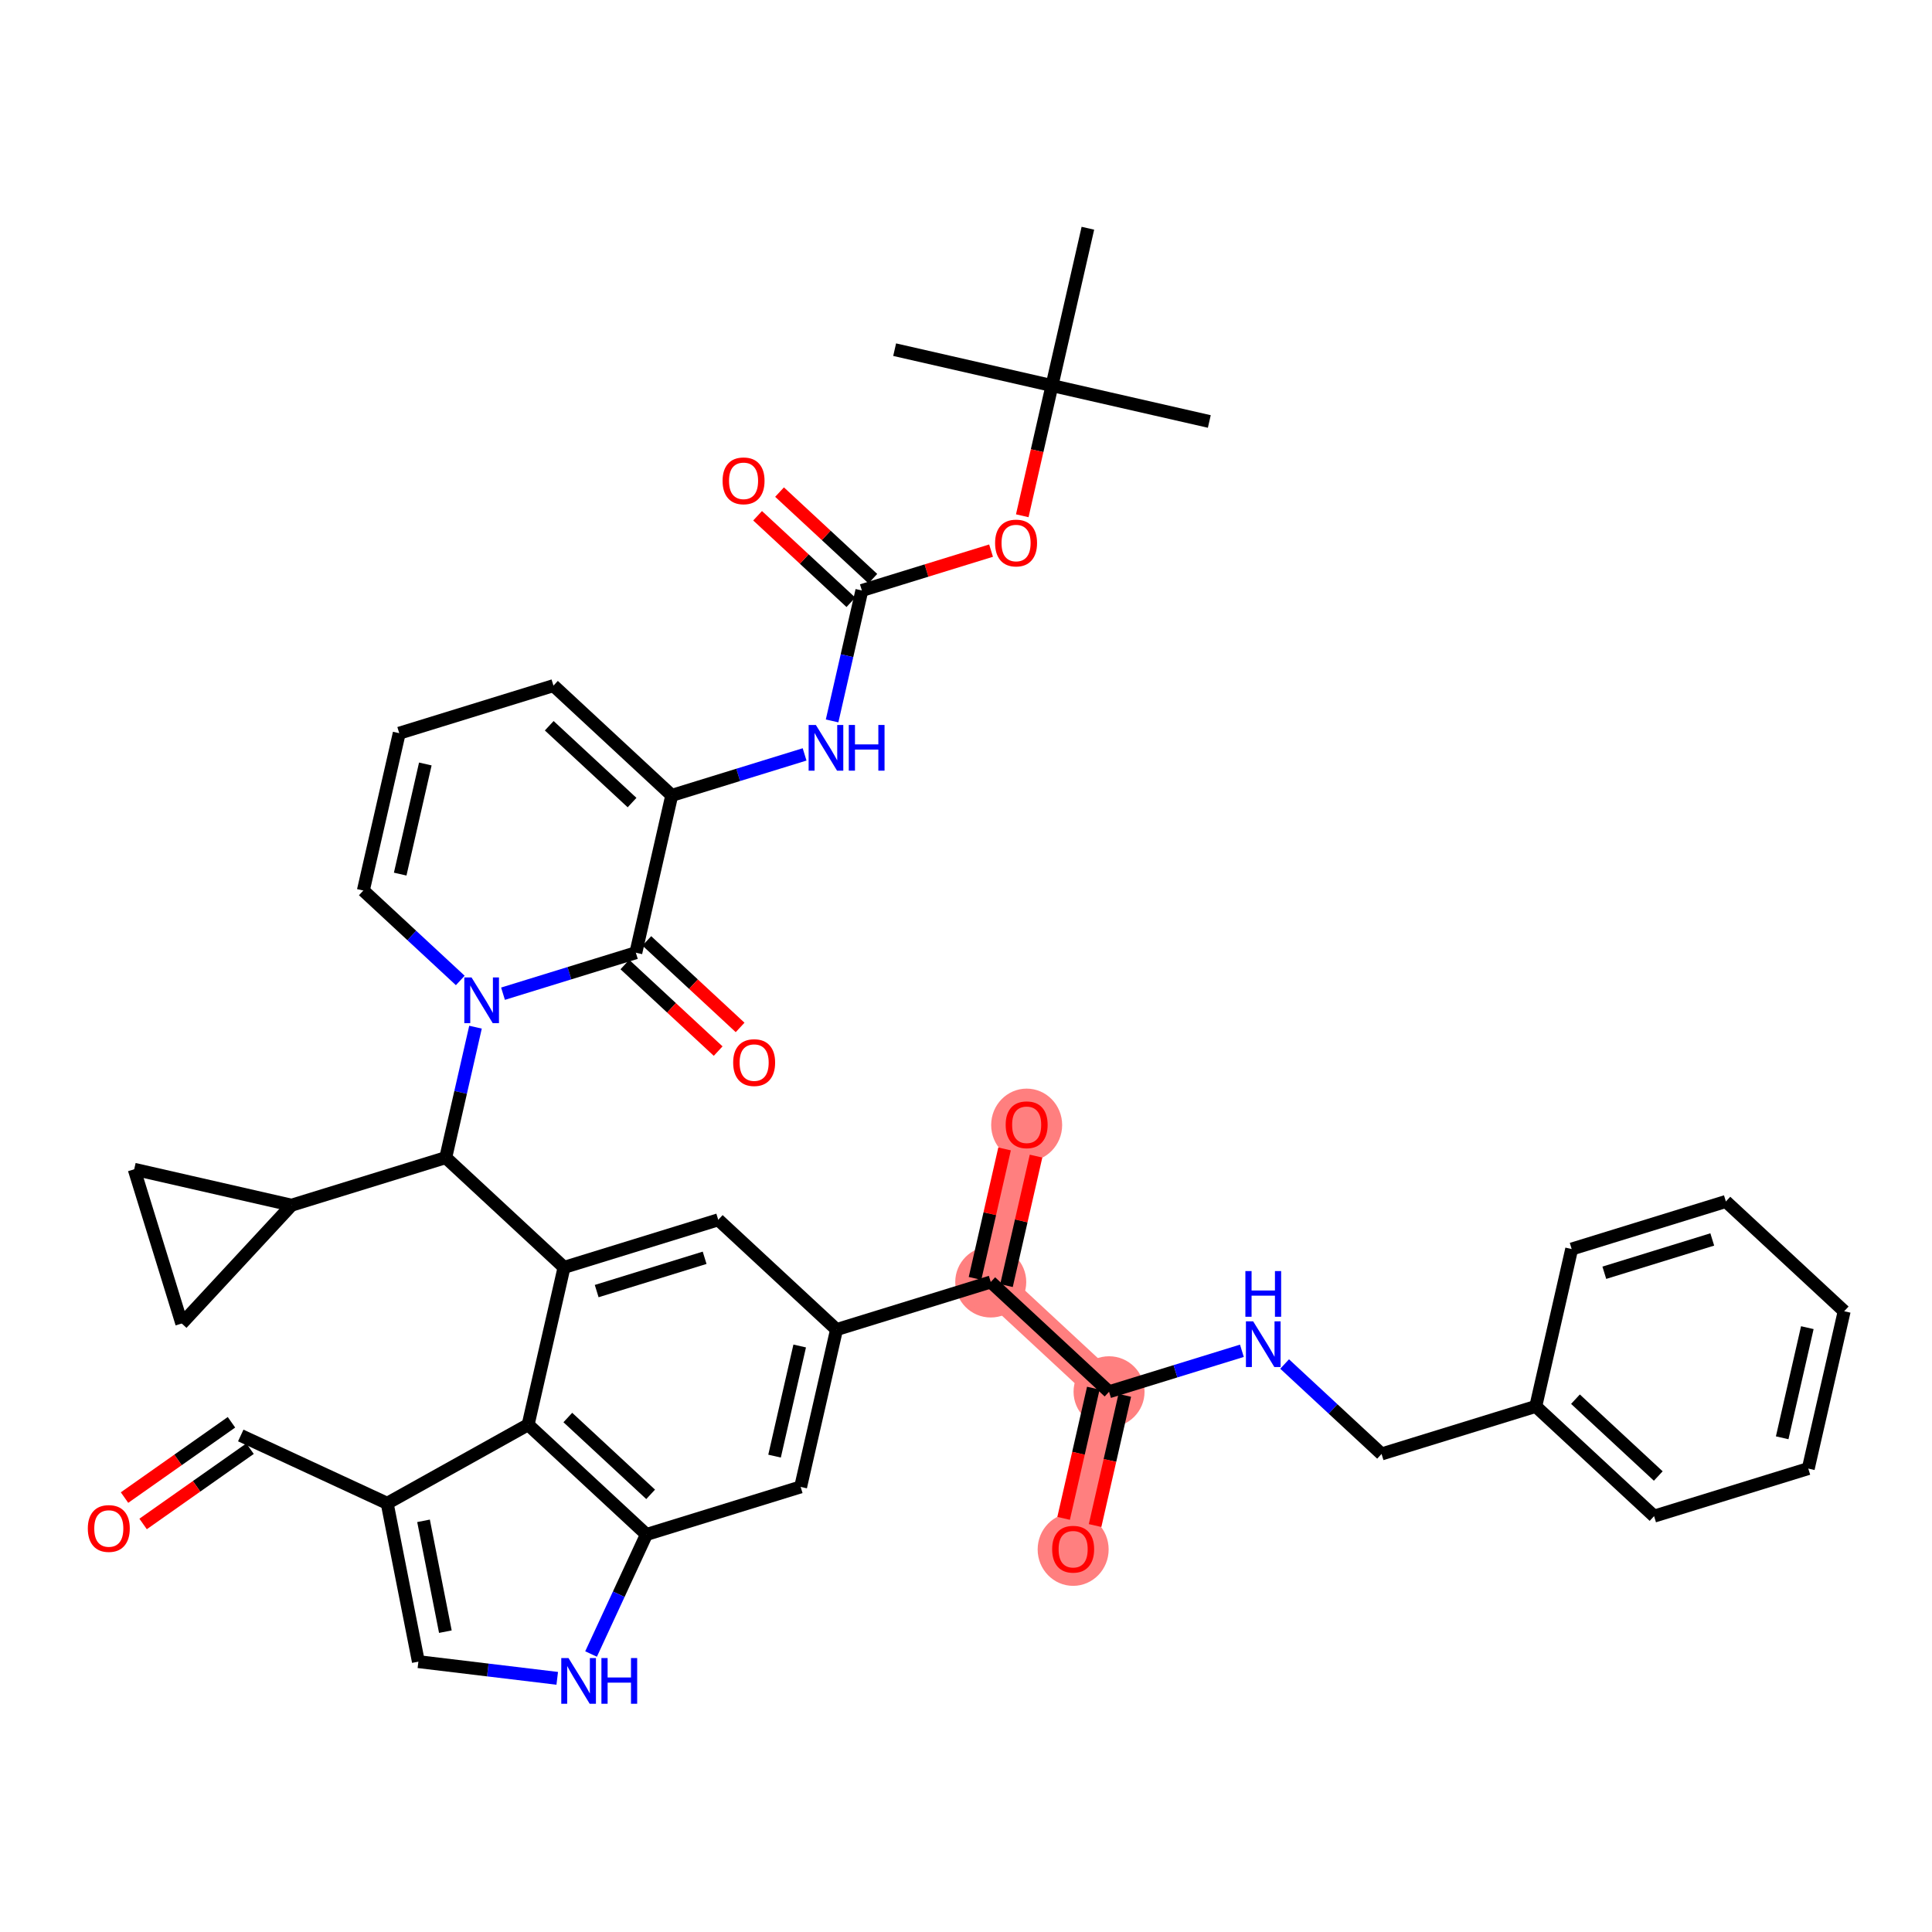 <?xml version='1.0' encoding='iso-8859-1'?>
<svg version='1.1' baseProfile='full'
              xmlns='http://www.w3.org/2000/svg'
                      xmlns:rdkit='http://www.rdkit.org/xml'
                      xmlns:xlink='http://www.w3.org/1999/xlink'
                  xml:space='preserve'
width='300px' height='300px' viewBox='0 0 300 300'>
<!-- END OF HEADER -->
<rect style='opacity:1.0;fill:#FFFFFF;stroke:none' width='300' height='300' x='0' y='0'> </rect>
<rect style='opacity:1.0;fill:#FFFFFF;stroke:none' width='300' height='300' x='0' y='0'> </rect>
<path d='M 153.843,199.068 L 159.419,174.638' style='fill:none;fill-rule:evenodd;stroke:#FF7F7F;stroke-width:5.3px;stroke-linecap:butt;stroke-linejoin:miter;stroke-opacity:1' />
<path d='M 153.843,199.068 L 172.213,216.112' style='fill:none;fill-rule:evenodd;stroke:#FF7F7F;stroke-width:5.3px;stroke-linecap:butt;stroke-linejoin:miter;stroke-opacity:1' />
<path d='M 172.213,216.112 L 166.638,240.543' style='fill:none;fill-rule:evenodd;stroke:#FF7F7F;stroke-width:5.3px;stroke-linecap:butt;stroke-linejoin:miter;stroke-opacity:1' />
<ellipse cx='153.843' cy='199.068' rx='5.012' ry='5.012'  style='fill:#FF7F7F;fill-rule:evenodd;stroke:#FF7F7F;stroke-width:1.0px;stroke-linecap:butt;stroke-linejoin:miter;stroke-opacity:1' />
<ellipse cx='159.419' cy='174.693' rx='5.012' ry='5.153'  style='fill:#FF7F7F;fill-rule:evenodd;stroke:#FF7F7F;stroke-width:1.0px;stroke-linecap:butt;stroke-linejoin:miter;stroke-opacity:1' />
<ellipse cx='172.213' cy='216.112' rx='5.012' ry='5.012'  style='fill:#FF7F7F;fill-rule:evenodd;stroke:#FF7F7F;stroke-width:1.0px;stroke-linecap:butt;stroke-linejoin:miter;stroke-opacity:1' />
<ellipse cx='166.638' cy='240.598' rx='5.012' ry='5.153'  style='fill:#FF7F7F;fill-rule:evenodd;stroke:#FF7F7F;stroke-width:1.0px;stroke-linecap:butt;stroke-linejoin:miter;stroke-opacity:1' />
<path class='bond-0 atom-0 atom-1' d='M 187.781,65.447 L 163.35,59.872' style='fill:none;fill-rule:evenodd;stroke:#000000;stroke-width:2.0px;stroke-linecap:butt;stroke-linejoin:miter;stroke-opacity:1' />
<path class='bond-1 atom-1 atom-2' d='M 163.35,59.872 L 138.92,54.297' style='fill:none;fill-rule:evenodd;stroke:#000000;stroke-width:2.0px;stroke-linecap:butt;stroke-linejoin:miter;stroke-opacity:1' />
<path class='bond-2 atom-1 atom-3' d='M 163.35,59.872 L 168.926,35.441' style='fill:none;fill-rule:evenodd;stroke:#000000;stroke-width:2.0px;stroke-linecap:butt;stroke-linejoin:miter;stroke-opacity:1' />
<path class='bond-3 atom-1 atom-4' d='M 163.35,59.872 L 161.044,69.98' style='fill:none;fill-rule:evenodd;stroke:#000000;stroke-width:2.0px;stroke-linecap:butt;stroke-linejoin:miter;stroke-opacity:1' />
<path class='bond-3 atom-1 atom-4' d='M 161.044,69.98 L 158.737,80.088' style='fill:none;fill-rule:evenodd;stroke:#FF0000;stroke-width:2.0px;stroke-linecap:butt;stroke-linejoin:miter;stroke-opacity:1' />
<path class='bond-4 atom-4 atom-5' d='M 153.891,85.501 L 143.86,88.595' style='fill:none;fill-rule:evenodd;stroke:#FF0000;stroke-width:2.0px;stroke-linecap:butt;stroke-linejoin:miter;stroke-opacity:1' />
<path class='bond-4 atom-4 atom-5' d='M 143.86,88.595 L 133.83,91.689' style='fill:none;fill-rule:evenodd;stroke:#000000;stroke-width:2.0px;stroke-linecap:butt;stroke-linejoin:miter;stroke-opacity:1' />
<path class='bond-5 atom-5 atom-6' d='M 135.534,89.853 L 128.291,83.132' style='fill:none;fill-rule:evenodd;stroke:#000000;stroke-width:2.0px;stroke-linecap:butt;stroke-linejoin:miter;stroke-opacity:1' />
<path class='bond-5 atom-5 atom-6' d='M 128.291,83.132 L 121.048,76.412' style='fill:none;fill-rule:evenodd;stroke:#FF0000;stroke-width:2.0px;stroke-linecap:butt;stroke-linejoin:miter;stroke-opacity:1' />
<path class='bond-5 atom-5 atom-6' d='M 132.125,93.526 L 124.883,86.806' style='fill:none;fill-rule:evenodd;stroke:#000000;stroke-width:2.0px;stroke-linecap:butt;stroke-linejoin:miter;stroke-opacity:1' />
<path class='bond-5 atom-5 atom-6' d='M 124.883,86.806 L 117.64,80.087' style='fill:none;fill-rule:evenodd;stroke:#FF0000;stroke-width:2.0px;stroke-linecap:butt;stroke-linejoin:miter;stroke-opacity:1' />
<path class='bond-6 atom-5 atom-7' d='M 133.83,91.689 L 131.519,101.817' style='fill:none;fill-rule:evenodd;stroke:#000000;stroke-width:2.0px;stroke-linecap:butt;stroke-linejoin:miter;stroke-opacity:1' />
<path class='bond-6 atom-5 atom-7' d='M 131.519,101.817 L 129.207,111.945' style='fill:none;fill-rule:evenodd;stroke:#0000FF;stroke-width:2.0px;stroke-linecap:butt;stroke-linejoin:miter;stroke-opacity:1' />
<path class='bond-7 atom-7 atom-8' d='M 124.937,117.144 L 114.623,120.325' style='fill:none;fill-rule:evenodd;stroke:#0000FF;stroke-width:2.0px;stroke-linecap:butt;stroke-linejoin:miter;stroke-opacity:1' />
<path class='bond-7 atom-7 atom-8' d='M 114.623,120.325 L 104.309,123.507' style='fill:none;fill-rule:evenodd;stroke:#000000;stroke-width:2.0px;stroke-linecap:butt;stroke-linejoin:miter;stroke-opacity:1' />
<path class='bond-8 atom-8 atom-9' d='M 104.309,123.507 L 85.94,106.463' style='fill:none;fill-rule:evenodd;stroke:#000000;stroke-width:2.0px;stroke-linecap:butt;stroke-linejoin:miter;stroke-opacity:1' />
<path class='bond-8 atom-8 atom-9' d='M 98.145,124.624 L 85.286,112.694' style='fill:none;fill-rule:evenodd;stroke:#000000;stroke-width:2.0px;stroke-linecap:butt;stroke-linejoin:miter;stroke-opacity:1' />
<path class='bond-41 atom-40 atom-8' d='M 98.734,147.937 L 104.309,123.507' style='fill:none;fill-rule:evenodd;stroke:#000000;stroke-width:2.0px;stroke-linecap:butt;stroke-linejoin:miter;stroke-opacity:1' />
<path class='bond-9 atom-9 atom-10' d='M 85.94,106.463 L 61.994,113.85' style='fill:none;fill-rule:evenodd;stroke:#000000;stroke-width:2.0px;stroke-linecap:butt;stroke-linejoin:miter;stroke-opacity:1' />
<path class='bond-10 atom-10 atom-11' d='M 61.994,113.85 L 56.419,138.281' style='fill:none;fill-rule:evenodd;stroke:#000000;stroke-width:2.0px;stroke-linecap:butt;stroke-linejoin:miter;stroke-opacity:1' />
<path class='bond-10 atom-10 atom-11' d='M 66.044,118.63 L 62.142,135.731' style='fill:none;fill-rule:evenodd;stroke:#000000;stroke-width:2.0px;stroke-linecap:butt;stroke-linejoin:miter;stroke-opacity:1' />
<path class='bond-11 atom-11 atom-12' d='M 56.419,138.281 L 63.945,145.263' style='fill:none;fill-rule:evenodd;stroke:#000000;stroke-width:2.0px;stroke-linecap:butt;stroke-linejoin:miter;stroke-opacity:1' />
<path class='bond-11 atom-11 atom-12' d='M 63.945,145.263 L 71.471,152.246' style='fill:none;fill-rule:evenodd;stroke:#0000FF;stroke-width:2.0px;stroke-linecap:butt;stroke-linejoin:miter;stroke-opacity:1' />
<path class='bond-12 atom-12 atom-13' d='M 73.836,159.499 L 71.525,169.627' style='fill:none;fill-rule:evenodd;stroke:#0000FF;stroke-width:2.0px;stroke-linecap:butt;stroke-linejoin:miter;stroke-opacity:1' />
<path class='bond-12 atom-12 atom-13' d='M 71.525,169.627 L 69.214,179.755' style='fill:none;fill-rule:evenodd;stroke:#000000;stroke-width:2.0px;stroke-linecap:butt;stroke-linejoin:miter;stroke-opacity:1' />
<path class='bond-39 atom-12 atom-40' d='M 78.107,154.301 L 88.42,151.119' style='fill:none;fill-rule:evenodd;stroke:#0000FF;stroke-width:2.0px;stroke-linecap:butt;stroke-linejoin:miter;stroke-opacity:1' />
<path class='bond-39 atom-12 atom-40' d='M 88.42,151.119 L 98.734,147.937' style='fill:none;fill-rule:evenodd;stroke:#000000;stroke-width:2.0px;stroke-linecap:butt;stroke-linejoin:miter;stroke-opacity:1' />
<path class='bond-13 atom-13 atom-14' d='M 69.214,179.755 L 87.583,196.799' style='fill:none;fill-rule:evenodd;stroke:#000000;stroke-width:2.0px;stroke-linecap:butt;stroke-linejoin:miter;stroke-opacity:1' />
<path class='bond-36 atom-13 atom-37' d='M 69.214,179.755 L 45.268,187.142' style='fill:none;fill-rule:evenodd;stroke:#000000;stroke-width:2.0px;stroke-linecap:butt;stroke-linejoin:miter;stroke-opacity:1' />
<path class='bond-14 atom-14 atom-15' d='M 87.583,196.799 L 111.529,189.412' style='fill:none;fill-rule:evenodd;stroke:#000000;stroke-width:2.0px;stroke-linecap:butt;stroke-linejoin:miter;stroke-opacity:1' />
<path class='bond-14 atom-14 atom-15' d='M 92.653,200.48 L 109.414,195.309' style='fill:none;fill-rule:evenodd;stroke:#000000;stroke-width:2.0px;stroke-linecap:butt;stroke-linejoin:miter;stroke-opacity:1' />
<path class='bond-42 atom-36 atom-14' d='M 82.008,221.229 L 87.583,196.799' style='fill:none;fill-rule:evenodd;stroke:#000000;stroke-width:2.0px;stroke-linecap:butt;stroke-linejoin:miter;stroke-opacity:1' />
<path class='bond-15 atom-15 atom-16' d='M 111.529,189.412 L 129.898,206.455' style='fill:none;fill-rule:evenodd;stroke:#000000;stroke-width:2.0px;stroke-linecap:butt;stroke-linejoin:miter;stroke-opacity:1' />
<path class='bond-16 atom-16 atom-17' d='M 129.898,206.455 L 153.843,199.068' style='fill:none;fill-rule:evenodd;stroke:#000000;stroke-width:2.0px;stroke-linecap:butt;stroke-linejoin:miter;stroke-opacity:1' />
<path class='bond-28 atom-16 atom-29' d='M 129.898,206.455 L 124.323,230.886' style='fill:none;fill-rule:evenodd;stroke:#000000;stroke-width:2.0px;stroke-linecap:butt;stroke-linejoin:miter;stroke-opacity:1' />
<path class='bond-28 atom-16 atom-29' d='M 124.176,209.005 L 120.273,226.106' style='fill:none;fill-rule:evenodd;stroke:#000000;stroke-width:2.0px;stroke-linecap:butt;stroke-linejoin:miter;stroke-opacity:1' />
<path class='bond-17 atom-17 atom-18' d='M 156.287,199.626 L 158.581,189.573' style='fill:none;fill-rule:evenodd;stroke:#000000;stroke-width:2.0px;stroke-linecap:butt;stroke-linejoin:miter;stroke-opacity:1' />
<path class='bond-17 atom-17 atom-18' d='M 158.581,189.573 L 160.875,179.521' style='fill:none;fill-rule:evenodd;stroke:#FF0000;stroke-width:2.0px;stroke-linecap:butt;stroke-linejoin:miter;stroke-opacity:1' />
<path class='bond-17 atom-17 atom-18' d='M 151.4,198.511 L 153.695,188.458' style='fill:none;fill-rule:evenodd;stroke:#000000;stroke-width:2.0px;stroke-linecap:butt;stroke-linejoin:miter;stroke-opacity:1' />
<path class='bond-17 atom-17 atom-18' d='M 153.695,188.458 L 155.989,178.405' style='fill:none;fill-rule:evenodd;stroke:#FF0000;stroke-width:2.0px;stroke-linecap:butt;stroke-linejoin:miter;stroke-opacity:1' />
<path class='bond-18 atom-17 atom-19' d='M 153.843,199.068 L 172.213,216.112' style='fill:none;fill-rule:evenodd;stroke:#000000;stroke-width:2.0px;stroke-linecap:butt;stroke-linejoin:miter;stroke-opacity:1' />
<path class='bond-19 atom-19 atom-20' d='M 169.77,215.555 L 167.463,225.662' style='fill:none;fill-rule:evenodd;stroke:#000000;stroke-width:2.0px;stroke-linecap:butt;stroke-linejoin:miter;stroke-opacity:1' />
<path class='bond-19 atom-19 atom-20' d='M 167.463,225.662 L 165.157,235.77' style='fill:none;fill-rule:evenodd;stroke:#FF0000;stroke-width:2.0px;stroke-linecap:butt;stroke-linejoin:miter;stroke-opacity:1' />
<path class='bond-19 atom-19 atom-20' d='M 174.656,216.67 L 172.35,226.777' style='fill:none;fill-rule:evenodd;stroke:#000000;stroke-width:2.0px;stroke-linecap:butt;stroke-linejoin:miter;stroke-opacity:1' />
<path class='bond-19 atom-19 atom-20' d='M 172.35,226.777 L 170.043,236.885' style='fill:none;fill-rule:evenodd;stroke:#FF0000;stroke-width:2.0px;stroke-linecap:butt;stroke-linejoin:miter;stroke-opacity:1' />
<path class='bond-20 atom-19 atom-21' d='M 172.213,216.112 L 182.527,212.93' style='fill:none;fill-rule:evenodd;stroke:#000000;stroke-width:2.0px;stroke-linecap:butt;stroke-linejoin:miter;stroke-opacity:1' />
<path class='bond-20 atom-19 atom-21' d='M 182.527,212.93 L 192.841,209.749' style='fill:none;fill-rule:evenodd;stroke:#0000FF;stroke-width:2.0px;stroke-linecap:butt;stroke-linejoin:miter;stroke-opacity:1' />
<path class='bond-21 atom-21 atom-22' d='M 199.476,211.803 L 207.002,218.786' style='fill:none;fill-rule:evenodd;stroke:#0000FF;stroke-width:2.0px;stroke-linecap:butt;stroke-linejoin:miter;stroke-opacity:1' />
<path class='bond-21 atom-21 atom-22' d='M 207.002,218.786 L 214.528,225.769' style='fill:none;fill-rule:evenodd;stroke:#000000;stroke-width:2.0px;stroke-linecap:butt;stroke-linejoin:miter;stroke-opacity:1' />
<path class='bond-22 atom-22 atom-23' d='M 214.528,225.769 L 238.473,218.382' style='fill:none;fill-rule:evenodd;stroke:#000000;stroke-width:2.0px;stroke-linecap:butt;stroke-linejoin:miter;stroke-opacity:1' />
<path class='bond-23 atom-23 atom-24' d='M 238.473,218.382 L 256.843,235.426' style='fill:none;fill-rule:evenodd;stroke:#000000;stroke-width:2.0px;stroke-linecap:butt;stroke-linejoin:miter;stroke-opacity:1' />
<path class='bond-23 atom-23 atom-24' d='M 244.638,217.264 L 257.496,229.195' style='fill:none;fill-rule:evenodd;stroke:#000000;stroke-width:2.0px;stroke-linecap:butt;stroke-linejoin:miter;stroke-opacity:1' />
<path class='bond-44 atom-28 atom-23' d='M 244.049,193.951 L 238.473,218.382' style='fill:none;fill-rule:evenodd;stroke:#000000;stroke-width:2.0px;stroke-linecap:butt;stroke-linejoin:miter;stroke-opacity:1' />
<path class='bond-24 atom-24 atom-25' d='M 256.843,235.426 L 280.788,228.039' style='fill:none;fill-rule:evenodd;stroke:#000000;stroke-width:2.0px;stroke-linecap:butt;stroke-linejoin:miter;stroke-opacity:1' />
<path class='bond-25 atom-25 atom-26' d='M 280.788,228.039 L 286.364,203.608' style='fill:none;fill-rule:evenodd;stroke:#000000;stroke-width:2.0px;stroke-linecap:butt;stroke-linejoin:miter;stroke-opacity:1' />
<path class='bond-25 atom-25 atom-26' d='M 276.738,223.259 L 280.641,206.158' style='fill:none;fill-rule:evenodd;stroke:#000000;stroke-width:2.0px;stroke-linecap:butt;stroke-linejoin:miter;stroke-opacity:1' />
<path class='bond-26 atom-26 atom-27' d='M 286.364,203.608 L 267.994,186.564' style='fill:none;fill-rule:evenodd;stroke:#000000;stroke-width:2.0px;stroke-linecap:butt;stroke-linejoin:miter;stroke-opacity:1' />
<path class='bond-27 atom-27 atom-28' d='M 267.994,186.564 L 244.049,193.951' style='fill:none;fill-rule:evenodd;stroke:#000000;stroke-width:2.0px;stroke-linecap:butt;stroke-linejoin:miter;stroke-opacity:1' />
<path class='bond-27 atom-27 atom-28' d='M 265.879,192.462 L 249.118,197.632' style='fill:none;fill-rule:evenodd;stroke:#000000;stroke-width:2.0px;stroke-linecap:butt;stroke-linejoin:miter;stroke-opacity:1' />
<path class='bond-29 atom-29 atom-30' d='M 124.323,230.886 L 100.378,238.273' style='fill:none;fill-rule:evenodd;stroke:#000000;stroke-width:2.0px;stroke-linecap:butt;stroke-linejoin:miter;stroke-opacity:1' />
<path class='bond-30 atom-30 atom-31' d='M 100.378,238.273 L 96.078,247.554' style='fill:none;fill-rule:evenodd;stroke:#000000;stroke-width:2.0px;stroke-linecap:butt;stroke-linejoin:miter;stroke-opacity:1' />
<path class='bond-30 atom-30 atom-31' d='M 96.078,247.554 L 91.779,256.835' style='fill:none;fill-rule:evenodd;stroke:#0000FF;stroke-width:2.0px;stroke-linecap:butt;stroke-linejoin:miter;stroke-opacity:1' />
<path class='bond-45 atom-36 atom-30' d='M 82.008,221.229 L 100.378,238.273' style='fill:none;fill-rule:evenodd;stroke:#000000;stroke-width:2.0px;stroke-linecap:butt;stroke-linejoin:miter;stroke-opacity:1' />
<path class='bond-45 atom-36 atom-30' d='M 88.172,220.112 L 101.031,232.042' style='fill:none;fill-rule:evenodd;stroke:#000000;stroke-width:2.0px;stroke-linecap:butt;stroke-linejoin:miter;stroke-opacity:1' />
<path class='bond-31 atom-31 atom-32' d='M 86.527,260.611 L 75.746,259.315' style='fill:none;fill-rule:evenodd;stroke:#0000FF;stroke-width:2.0px;stroke-linecap:butt;stroke-linejoin:miter;stroke-opacity:1' />
<path class='bond-31 atom-31 atom-32' d='M 75.746,259.315 L 64.966,258.019' style='fill:none;fill-rule:evenodd;stroke:#000000;stroke-width:2.0px;stroke-linecap:butt;stroke-linejoin:miter;stroke-opacity:1' />
<path class='bond-32 atom-32 atom-33' d='M 64.966,258.019 L 60.122,233.433' style='fill:none;fill-rule:evenodd;stroke:#000000;stroke-width:2.0px;stroke-linecap:butt;stroke-linejoin:miter;stroke-opacity:1' />
<path class='bond-32 atom-32 atom-33' d='M 69.156,253.363 L 65.766,236.152' style='fill:none;fill-rule:evenodd;stroke:#000000;stroke-width:2.0px;stroke-linecap:butt;stroke-linejoin:miter;stroke-opacity:1' />
<path class='bond-33 atom-33 atom-34' d='M 60.122,233.433 L 37.385,222.9' style='fill:none;fill-rule:evenodd;stroke:#000000;stroke-width:2.0px;stroke-linecap:butt;stroke-linejoin:miter;stroke-opacity:1' />
<path class='bond-35 atom-33 atom-36' d='M 60.122,233.433 L 82.008,221.229' style='fill:none;fill-rule:evenodd;stroke:#000000;stroke-width:2.0px;stroke-linecap:butt;stroke-linejoin:miter;stroke-opacity:1' />
<path class='bond-34 atom-34 atom-35' d='M 35.942,220.851 L 27.639,226.696' style='fill:none;fill-rule:evenodd;stroke:#000000;stroke-width:2.0px;stroke-linecap:butt;stroke-linejoin:miter;stroke-opacity:1' />
<path class='bond-34 atom-34 atom-35' d='M 27.639,226.696 L 19.336,232.542' style='fill:none;fill-rule:evenodd;stroke:#FF0000;stroke-width:2.0px;stroke-linecap:butt;stroke-linejoin:miter;stroke-opacity:1' />
<path class='bond-34 atom-34 atom-35' d='M 38.827,224.949 L 30.524,230.794' style='fill:none;fill-rule:evenodd;stroke:#000000;stroke-width:2.0px;stroke-linecap:butt;stroke-linejoin:miter;stroke-opacity:1' />
<path class='bond-34 atom-34 atom-35' d='M 30.524,230.794 L 22.221,236.64' style='fill:none;fill-rule:evenodd;stroke:#FF0000;stroke-width:2.0px;stroke-linecap:butt;stroke-linejoin:miter;stroke-opacity:1' />
<path class='bond-37 atom-37 atom-38' d='M 45.268,187.142 L 28.225,205.512' style='fill:none;fill-rule:evenodd;stroke:#000000;stroke-width:2.0px;stroke-linecap:butt;stroke-linejoin:miter;stroke-opacity:1' />
<path class='bond-43 atom-39 atom-37' d='M 20.838,181.566 L 45.268,187.142' style='fill:none;fill-rule:evenodd;stroke:#000000;stroke-width:2.0px;stroke-linecap:butt;stroke-linejoin:miter;stroke-opacity:1' />
<path class='bond-38 atom-38 atom-39' d='M 28.225,205.512 L 20.838,181.566' style='fill:none;fill-rule:evenodd;stroke:#000000;stroke-width:2.0px;stroke-linecap:butt;stroke-linejoin:miter;stroke-opacity:1' />
<path class='bond-40 atom-40 atom-41' d='M 97.03,149.774 L 104.273,156.494' style='fill:none;fill-rule:evenodd;stroke:#000000;stroke-width:2.0px;stroke-linecap:butt;stroke-linejoin:miter;stroke-opacity:1' />
<path class='bond-40 atom-40 atom-41' d='M 104.273,156.494 L 111.515,163.214' style='fill:none;fill-rule:evenodd;stroke:#FF0000;stroke-width:2.0px;stroke-linecap:butt;stroke-linejoin:miter;stroke-opacity:1' />
<path class='bond-40 atom-40 atom-41' d='M 100.438,146.1 L 107.681,152.82' style='fill:none;fill-rule:evenodd;stroke:#000000;stroke-width:2.0px;stroke-linecap:butt;stroke-linejoin:miter;stroke-opacity:1' />
<path class='bond-40 atom-40 atom-41' d='M 107.681,152.82 L 114.924,159.54' style='fill:none;fill-rule:evenodd;stroke:#FF0000;stroke-width:2.0px;stroke-linecap:butt;stroke-linejoin:miter;stroke-opacity:1' />
<path  class='atom-4' d='M 154.517 84.323
Q 154.517 82.619, 155.359 81.666
Q 156.201 80.714, 157.775 80.714
Q 159.349 80.714, 160.191 81.666
Q 161.033 82.619, 161.033 84.323
Q 161.033 86.047, 160.181 87.029
Q 159.329 88.001, 157.775 88.001
Q 156.211 88.001, 155.359 87.029
Q 154.517 86.057, 154.517 84.323
M 157.775 87.199
Q 158.858 87.199, 159.439 86.478
Q 160.03 85.746, 160.03 84.323
Q 160.03 82.929, 159.439 82.228
Q 158.858 81.516, 157.775 81.516
Q 156.692 81.516, 156.101 82.218
Q 155.52 82.919, 155.52 84.323
Q 155.52 85.756, 156.101 86.478
Q 156.692 87.199, 157.775 87.199
' fill='#FF0000'/>
<path  class='atom-6' d='M 112.202 74.666
Q 112.202 72.962, 113.044 72.01
Q 113.886 71.057, 115.46 71.057
Q 117.034 71.057, 117.876 72.01
Q 118.718 72.962, 118.718 74.666
Q 118.718 76.39, 117.866 77.372
Q 117.014 78.344, 115.46 78.344
Q 113.896 78.344, 113.044 77.372
Q 112.202 76.4, 112.202 74.666
M 115.46 77.543
Q 116.543 77.543, 117.124 76.821
Q 117.715 76.089, 117.715 74.666
Q 117.715 73.273, 117.124 72.571
Q 116.543 71.859, 115.46 71.859
Q 114.378 71.859, 113.786 72.561
Q 113.205 73.263, 113.205 74.666
Q 113.205 76.099, 113.786 76.821
Q 114.378 77.543, 115.46 77.543
' fill='#FF0000'/>
<path  class='atom-7' d='M 126.686 112.572
L 129.011 116.33
Q 129.242 116.701, 129.613 117.373
Q 129.984 118.045, 130.004 118.085
L 130.004 112.572
L 130.946 112.572
L 130.946 119.668
L 129.974 119.668
L 127.478 115.559
Q 127.187 115.078, 126.876 114.526
Q 126.576 113.975, 126.485 113.805
L 126.485 119.668
L 125.563 119.668
L 125.563 112.572
L 126.686 112.572
' fill='#0000FF'/>
<path  class='atom-7' d='M 131.798 112.572
L 132.76 112.572
L 132.76 115.589
L 136.389 115.589
L 136.389 112.572
L 137.351 112.572
L 137.351 119.668
L 136.389 119.668
L 136.389 116.391
L 132.76 116.391
L 132.76 119.668
L 131.798 119.668
L 131.798 112.572
' fill='#0000FF'/>
<path  class='atom-12' d='M 73.22 151.776
L 75.546 155.535
Q 75.776 155.906, 76.147 156.577
Q 76.518 157.249, 76.538 157.289
L 76.538 151.776
L 77.48 151.776
L 77.48 158.873
L 76.508 158.873
L 74.012 154.763
Q 73.721 154.282, 73.411 153.731
Q 73.11 153.179, 73.02 153.009
L 73.02 158.873
L 72.098 158.873
L 72.098 151.776
L 73.22 151.776
' fill='#0000FF'/>
<path  class='atom-18' d='M 156.161 174.658
Q 156.161 172.954, 157.003 172.002
Q 157.845 171.049, 159.419 171.049
Q 160.992 171.049, 161.834 172.002
Q 162.676 172.954, 162.676 174.658
Q 162.676 176.382, 161.824 177.364
Q 160.972 178.337, 159.419 178.337
Q 157.855 178.337, 157.003 177.364
Q 156.161 176.392, 156.161 174.658
M 159.419 177.535
Q 160.501 177.535, 161.083 176.813
Q 161.674 176.081, 161.674 174.658
Q 161.674 173.265, 161.083 172.563
Q 160.501 171.851, 159.419 171.851
Q 158.336 171.851, 157.745 172.553
Q 157.164 173.255, 157.164 174.658
Q 157.164 176.091, 157.745 176.813
Q 158.336 177.535, 159.419 177.535
' fill='#FF0000'/>
<path  class='atom-20' d='M 163.38 240.563
Q 163.38 238.859, 164.222 237.906
Q 165.064 236.954, 166.638 236.954
Q 168.212 236.954, 169.054 237.906
Q 169.896 238.859, 169.896 240.563
Q 169.896 242.287, 169.044 243.269
Q 168.192 244.241, 166.638 244.241
Q 165.074 244.241, 164.222 243.269
Q 163.38 242.297, 163.38 240.563
M 166.638 243.439
Q 167.72 243.439, 168.302 242.718
Q 168.893 241.986, 168.893 240.563
Q 168.893 239.169, 168.302 238.468
Q 167.72 237.756, 166.638 237.756
Q 165.555 237.756, 164.964 238.458
Q 164.383 239.159, 164.383 240.563
Q 164.383 241.996, 164.964 242.718
Q 165.555 243.439, 166.638 243.439
' fill='#FF0000'/>
<path  class='atom-21' d='M 194.59 205.177
L 196.915 208.936
Q 197.146 209.307, 197.517 209.978
Q 197.887 210.65, 197.908 210.69
L 197.908 205.177
L 198.85 205.177
L 198.85 212.273
L 197.877 212.273
L 195.382 208.164
Q 195.091 207.683, 194.78 207.131
Q 194.479 206.58, 194.389 206.41
L 194.389 212.273
L 193.467 212.273
L 193.467 205.177
L 194.59 205.177
' fill='#0000FF'/>
<path  class='atom-21' d='M 193.382 197.371
L 194.344 197.371
L 194.344 200.388
L 197.973 200.388
L 197.973 197.371
L 198.935 197.371
L 198.935 204.467
L 197.973 204.467
L 197.973 201.19
L 194.344 201.19
L 194.344 204.467
L 193.382 204.467
L 193.382 197.371
' fill='#0000FF'/>
<path  class='atom-31' d='M 88.276 257.462
L 90.602 261.221
Q 90.832 261.592, 91.203 262.263
Q 91.574 262.935, 91.594 262.975
L 91.594 257.462
L 92.536 257.462
L 92.536 264.559
L 91.564 264.559
L 89.068 260.449
Q 88.778 259.968, 88.467 259.416
Q 88.166 258.865, 88.076 258.695
L 88.076 264.559
L 87.154 264.559
L 87.154 257.462
L 88.276 257.462
' fill='#0000FF'/>
<path  class='atom-31' d='M 93.388 257.462
L 94.35 257.462
L 94.35 260.479
L 97.979 260.479
L 97.979 257.462
L 98.941 257.462
L 98.941 264.559
L 97.979 264.559
L 97.979 261.281
L 94.35 261.281
L 94.35 264.559
L 93.388 264.559
L 93.388 257.462
' fill='#0000FF'/>
<path  class='atom-35' d='M 13.636 237.345
Q 13.636 235.641, 14.478 234.689
Q 15.32 233.737, 16.894 233.737
Q 18.468 233.737, 19.31 234.689
Q 20.152 235.641, 20.152 237.345
Q 20.152 239.069, 19.3 240.051
Q 18.448 241.024, 16.894 241.024
Q 15.33 241.024, 14.478 240.051
Q 13.636 239.079, 13.636 237.345
M 16.894 240.222
Q 17.977 240.222, 18.558 239.5
Q 19.149 238.768, 19.149 237.345
Q 19.149 235.952, 18.558 235.25
Q 17.977 234.538, 16.894 234.538
Q 15.812 234.538, 15.22 235.24
Q 14.639 235.942, 14.639 237.345
Q 14.639 238.778, 15.22 239.5
Q 15.812 240.222, 16.894 240.222
' fill='#FF0000'/>
<path  class='atom-41' d='M 113.846 165.001
Q 113.846 163.297, 114.688 162.345
Q 115.53 161.393, 117.104 161.393
Q 118.678 161.393, 119.52 162.345
Q 120.361 163.297, 120.361 165.001
Q 120.361 166.725, 119.509 167.707
Q 118.657 168.68, 117.104 168.68
Q 115.54 168.68, 114.688 167.707
Q 113.846 166.735, 113.846 165.001
M 117.104 167.878
Q 118.186 167.878, 118.768 167.156
Q 119.359 166.424, 119.359 165.001
Q 119.359 163.608, 118.768 162.906
Q 118.186 162.195, 117.104 162.195
Q 116.021 162.195, 115.43 162.896
Q 114.849 163.598, 114.849 165.001
Q 114.849 166.434, 115.43 167.156
Q 116.021 167.878, 117.104 167.878
' fill='#FF0000'/>
</svg>
